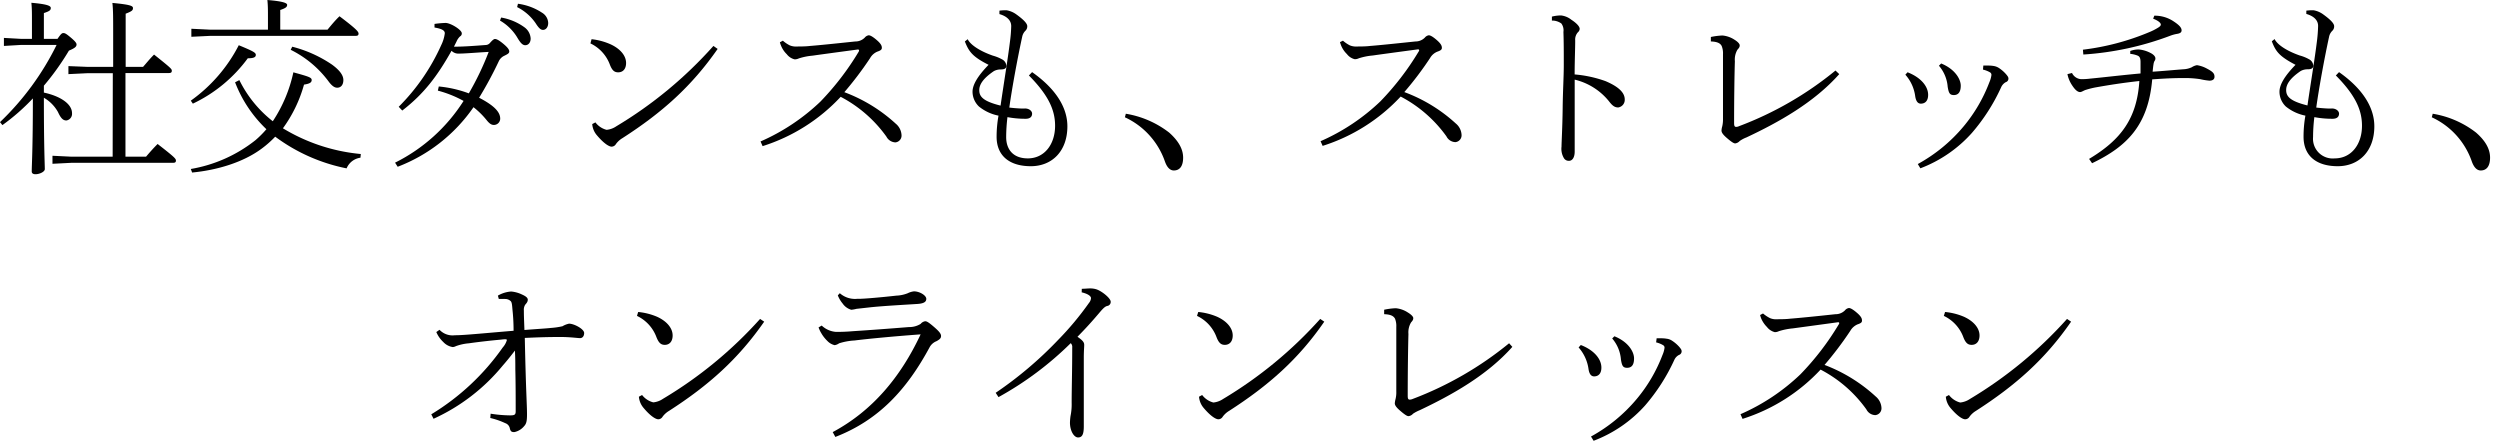 <svg id="page-ttl_online-lesson" xmlns="http://www.w3.org/2000/svg" viewBox="0 0 486 86"><path d="M11.18,7.55c.65-.94.84-1.12,1.13-1.12s.5.07,1.45.87,1.12,1.12,1.12,1.34c0,.4-.25.69-1.48,1.2a50.41,50.41,0,0,1-4.87,6.82V18C11.62,18.66,14,20.15,14,22a1.3,1.3,0,0,1-1.09,1.42c-.62,0-1.06-.37-1.64-1.64A7.32,7.32,0,0,0,8.53,19c0,9.84.18,12.92.18,13.87,0,.54-1.05,1-1.81,1-.47,0-.73-.18-.73-.54,0-1.31.22-4.29.22-14.2A40.45,40.45,0,0,1,.47,24.32L0,23.74a53.15,53.15,0,0,0,11-15H4L.76,8.93V7.37L4,7.55H6.21V4.17c0-1.85,0-2.43-.11-3.63,3,.26,3.77.58,3.77,1s-.18.62-1.34,1V7.55Zm10.75,6.68H17l-3.7.18V12.85L17,13h5V6.57c0-3.12,0-4.68-.15-6,3.52.33,4,.58,4,1s-.18.62-1.42,1.09V13h3.38c.62-.69,1.27-1.52,2.14-2.39,3.27,2.61,3.45,2.79,3.45,3.15s-.22.44-.58.44H24.39V30.46h4c.58-.69,1.38-1.6,2.25-2.47C34,30.6,34.2,30.86,34.2,31.22s-.22.43-.59.43H13.9l-3.7.19V30.28l3.7.18h8Z"/><path d="M37.09,19.57A30.11,30.11,0,0,0,46.42,8.79c2.87,1.19,3.31,1.45,3.31,1.88s-.37.66-1.56.66a28.2,28.2,0,0,1-10.68,8.82Zm0,13.28a27.65,27.65,0,0,0,12.56-5.59,19.65,19.65,0,0,0,2.14-2.14A24.89,24.89,0,0,1,45.7,16l.83-.43a23.17,23.17,0,0,0,6.5,8,27.73,27.73,0,0,0,4-9.51c3,.83,3.56,1,3.56,1.49s-.37.72-1.49.9A26.36,26.36,0,0,1,55,24.94a35.44,35.44,0,0,0,15.14,5l-.07.72a3.4,3.4,0,0,0-2.69,2.07A34.47,34.47,0,0,1,53.5,26.57a20.12,20.12,0,0,1-2.68,2.36c-3.53,2.61-8.54,4.14-13.47,4.61ZM63.67,5.77C64.39,4.9,65.12,4,66,3.16c3.27,2.47,3.7,3,3.7,3.37s-.22.44-.58.44H40.91l-3.71.18V5.59l3.71.18H52.09V3.63c0-1.85,0-2.43-.11-3.63,3,.25,3.84.58,3.84.94s-.18.62-1.34,1V5.77ZM56.81,9.08a24.57,24.57,0,0,1,7.73,3.48c1.49,1.09,2.21,2.07,2.21,3s-.47,1.49-1.2,1.49c-.5,0-1-.33-1.63-1.16a20.47,20.47,0,0,0-7.41-6.21Z"/><path d="M85.3,16.81a22.88,22.88,0,0,1,5.84,1.34A55.34,55.34,0,0,0,95,10.09c-2.17.11-4.53.33-5.84.33a1.81,1.81,0,0,1-1.38-.55c-2.76,4.9-5.34,8.35-9.58,11.62l-.69-.73a40.11,40.11,0,0,0,8.27-12,7.21,7.21,0,0,0,.69-2.29c0-.54-.54-.87-2-1.12V4.65a18.89,18.89,0,0,1,2.14-.19c1,0,3.16,1.35,3.16,2a.63.63,0,0,1-.33.61,2.92,2.92,0,0,0-.69,1l-.5,1h.43c1.38,0,3.38-.14,5.74-.32a1.12,1.12,0,0,0,.8-.37c.36-.4.72-.8,1-.8s.72.19,1.56.88S99,9.62,99,10s-.36.54-.94.83A2.23,2.23,0,0,0,97,11.83,75.45,75.45,0,0,1,93.14,19c2.94,1.52,4.1,2.79,4.1,4.06A1.23,1.23,0,0,1,96,24.29c-.43,0-.83-.22-1.41-.95a15.7,15.7,0,0,0-2.54-2.5A31.67,31.67,0,0,1,77.31,32.42l-.51-.8a33.42,33.42,0,0,0,13.32-12,21.62,21.62,0,0,0-5-2ZM97.42,3.41A10.77,10.77,0,0,1,102,5.34a2.9,2.9,0,0,1,1.16,2.14c0,.83-.47,1.31-1.05,1.31s-1-.55-1.64-1.64A9.41,9.41,0,0,0,97.2,4ZM100.69.73a11.14,11.14,0,0,1,4.68,1.74,2.43,2.43,0,0,1,1.2,2c0,.83-.47,1.34-1,1.34-.4,0-.76-.22-1.45-1.31a9.56,9.56,0,0,0-3.59-3.12Z"/><path d="M115,7.62a12.3,12.3,0,0,1,3.71,1c1.88.87,3,2.21,3,3.63,0,1.12-.58,1.81-1.53,1.81-.69,0-1.16-.29-1.63-1.52a7.43,7.43,0,0,0-3.77-4.1Zm24.51,1.89c-5.05,7.26-10.78,12.38-18.52,17.35A4.23,4.23,0,0,0,119.74,28a1,1,0,0,1-.84.51c-.5,0-1.52-.62-2.86-2.21a3.76,3.76,0,0,1-.91-2.18l.62-.33a3.93,3.93,0,0,0,2.17,1.45,4,4,0,0,0,1.89-.69A80.88,80.88,0,0,0,138.69,8.93Z"/><path d="M152.19,7.91a6.26,6.26,0,0,0,1.34.91,3.07,3.07,0,0,0,1.38.22c.47,0,1.74,0,2.58-.11,1.81-.14,4.68-.44,8.78-.87a2.52,2.52,0,0,0,1.85-.76,1.22,1.22,0,0,1,.76-.44c.29,0,.8.26,1.64,1s.91,1.13.91,1.45-.22.51-.88.73a2.92,2.92,0,0,0-1.41,1.27,67,67,0,0,1-5,6.61,30.66,30.66,0,0,1,10,6.13,3.08,3.08,0,0,1,1.12,2.25,1.32,1.32,0,0,1-1.2,1.38,2.06,2.06,0,0,1-1.74-1.12,25.45,25.45,0,0,0-8.89-7.74,35.25,35.25,0,0,1-15.18,9.59l-.4-.91a40.11,40.11,0,0,0,11.62-7.73,53.24,53.24,0,0,0,7.44-9.69A.54.54,0,0,0,167,9.8a.2.2,0,0,0-.22-.18c-4.32.58-7,.94-8.82,1.2a12,12,0,0,0-2.68.54,1.86,1.86,0,0,1-.8.18,2.73,2.73,0,0,1-1.53-1,4.86,4.86,0,0,1-1.12-1.67,4.16,4.16,0,0,1-.22-.65Z"/><path d="M194.29,2.07A8.5,8.5,0,0,1,195.7,2a4.48,4.48,0,0,1,1.82.76c1.27.91,2.18,1.74,2.18,2.33a1.18,1.18,0,0,1-.37.9,2.26,2.26,0,0,0-.61,1.13c-.87,4-1.93,9.65-2.51,13.79.91.11,1.56.15,2.14.18a8.16,8.16,0,0,0,.91,0c.84,0,1.38.51,1.38,1,0,.69-.51,1-1.23,1a18.57,18.57,0,0,1-3.56-.32,33,33,0,0,0-.25,3.88c0,2.22,1.19,4.14,4.21,4.14,3.19,0,5.3-2.69,5.3-6.35,0-3-1.24-5.88-5.09-9.77l.62-.65c5,3.52,6.86,7.22,6.86,10.53,0,4.86-3,7.76-7.11,7.76s-6.65-2-6.65-5.73a23.31,23.31,0,0,1,.37-4.1,8.68,8.68,0,0,1-3.81-1.78,4,4,0,0,1-1.24-2.87c0-1.31.95-3,3.12-5.23C189,11,188.34,10,187.57,8.06l.55-.44c.47,1,2.18,2.25,4.9,3.2a8,8,0,0,1,1.78.72,1.49,1.49,0,0,1,.83,1.24c0,.54-.36.72-1.12.72a2.77,2.77,0,0,0-1.31.33c-2.25,1.53-2.83,2.72-2.83,3.7,0,1.24.72,2.15,4.14,3,.69-4.72,1.41-9.07,1.81-12.31a27.42,27.42,0,0,0,.26-3.15c0-1.13-.88-1.93-2.29-2.33Z"/><path d="M218.86,22.11a18.72,18.72,0,0,1,8.42,3.66C229,27.3,230,28.9,230,30.64s-.72,2.5-1.81,2.5c-.76,0-1.35-.65-1.74-1.78a14.79,14.79,0,0,0-7.77-8.56Z"/><path d="M261.07,7.91a6.52,6.52,0,0,0,1.34.91,3.1,3.1,0,0,0,1.38.22c.48,0,1.75,0,2.58-.11,1.82-.14,4.68-.44,8.79-.87A2.52,2.52,0,0,0,277,7.3a1.2,1.2,0,0,1,.76-.44c.29,0,.8.26,1.63,1s.91,1.13.91,1.45-.22.51-.87.73A2.89,2.89,0,0,0,278,11.29a64,64,0,0,1-5,6.61A30.45,30.45,0,0,1,283,24a3.06,3.06,0,0,1,1.13,2.25,1.33,1.33,0,0,1-1.2,1.38,2,2,0,0,1-1.74-1.12,25.48,25.48,0,0,0-8.9-7.74,35.22,35.22,0,0,1-15.17,9.59l-.4-.91a40.06,40.06,0,0,0,11.61-7.73,53.26,53.26,0,0,0,7.45-9.69.54.54,0,0,0,.11-.26.21.21,0,0,0-.22-.18c-4.32.58-7,.94-8.82,1.2a12.22,12.22,0,0,0-2.69.54,1.83,1.83,0,0,1-.8.18,2.72,2.72,0,0,1-1.52-1,4.91,4.91,0,0,1-1.13-1.67c-.07-.18-.18-.5-.22-.65Z"/><path d="M301.69,3.23A7.2,7.2,0,0,1,303.46,3a3.91,3.91,0,0,1,2,.83c.9.58,1.63,1.27,1.63,1.78a.92.92,0,0,1-.33.65,2.09,2.09,0,0,0-.54,1.6c0,1.67-.11,4-.11,6.61a23.49,23.49,0,0,1,6,1.3c2.5,1.06,3.74,2.22,3.74,3.56a1.49,1.49,0,0,1-1.27,1.56c-.76,0-1.2-.43-1.85-1.27a12.2,12.2,0,0,0-6.61-4.14c0,4.83,0,9.55,0,14,0,1.09-.44,1.78-1.09,1.78a1.07,1.07,0,0,1-1-.51,3.52,3.52,0,0,1-.47-2.25c0-.8.18-3.81.22-7.37S304,15,304,12.6s0-4.4-.07-6.39a2.24,2.24,0,0,0-.4-1.64A3.05,3.05,0,0,0,301.69,4Z"/><path d="M357.55,14.41c-4.94,5.56-11.8,9.37-18.05,12.31a5.82,5.82,0,0,0-1.3.69,1.45,1.45,0,0,1-.87.47c-.33,0-.87-.4-1.67-1.09s-1-1.09-1-1.41a3.56,3.56,0,0,1,.15-.84,6.17,6.17,0,0,0,.14-1.49c0-4,0-8.49,0-12.52a3.77,3.77,0,0,0-.26-1.6c-.25-.47-.76-.83-2.1-.87V7.19a13.11,13.11,0,0,1,2.25-.29,5.11,5.11,0,0,1,2.36.83c.54.33,1,.76,1,1.09s-.14.51-.44.84a3.77,3.77,0,0,0-.5,2.25c-.08,2.54-.15,7.29-.15,12,0,.5.07.76.4.76a1.45,1.45,0,0,0,.58-.15,66.33,66.33,0,0,0,18.73-10.81Z"/><path d="M370.83,14.05c2.57,1,4,2.72,4,4.39,0,1.24-.65,1.71-1.42,1.71-.58,0-.94-.47-1.09-1.42a7.83,7.83,0,0,0-1.92-4.21Zm14.73-1.31h.51c.47,0,.95,0,1.38.07a2.66,2.66,0,0,1,1.13.4A6.88,6.88,0,0,1,390,14.45c.29.36.44.54.44.83a.72.72,0,0,1-.51.69,2.07,2.07,0,0,0-.91,1,37,37,0,0,1-5.7,8.89,25.6,25.6,0,0,1-10,6.86l-.5-.83a31,31,0,0,0,8.89-7.3A29.88,29.88,0,0,0,386.73,16a5.07,5.07,0,0,0,.4-1.38.56.56,0,0,0-.26-.55,5,5,0,0,0-1.38-.54Zm-8.2-.4c2.69,1.09,3.81,3.05,3.81,4.32s-.51,1.82-1.34,1.82-1-.44-1.2-1.6a7.11,7.11,0,0,0-1.7-4.1Z"/><path d="M402.8,14.19a2.1,2.1,0,0,0,1.82,1.2,13.88,13.88,0,0,0,1.74-.11c2.65-.25,5.52-.61,9.76-1,0-.8,0-1.56,0-2.22,0-.83-.22-1.12-.62-1.27a5.14,5.14,0,0,0-1.38-.32V9.91a4.53,4.53,0,0,1,1.71-.29,6.1,6.1,0,0,1,2.18.65c.54.26,1,.66,1,1.09a.79.79,0,0,1-.18.51,1.85,1.85,0,0,0-.18.58c-.07.4-.11.8-.18,1.49,2.25-.15,3.63-.29,5.92-.47a4.34,4.34,0,0,0,1.7-.4,2.64,2.64,0,0,1,1-.4,5.81,5.81,0,0,1,1.85.62c1.16.61,1.56.94,1.56,1.63,0,.47-.32.76-1,.76a12.79,12.79,0,0,1-1.78-.29,20,20,0,0,0-2.86-.22c-2.36,0-3.85.08-6.47.26-.76,8.82-4.79,13-11.69,16.3l-.58-.84c6.18-3.7,9.3-7.84,9.77-15.14-3.38.37-6,.8-8.28,1.2a16.53,16.53,0,0,0-2.1.51c-.4.11-.84.44-1.13.44-.58,0-1.12-.62-1.63-1.42a6,6,0,0,1-.84-2.07Zm16-11.14a6.55,6.55,0,0,1,3.59,1c1.13.73,1.71,1.27,1.71,1.85,0,.33-.18.58-.91.69a7.05,7.05,0,0,0-1.3.36A58.21,58.21,0,0,1,405,10.6l-.08-.94a48,48,0,0,0,12.82-3.38,11.46,11.46,0,0,0,1.81-.91c.33-.22.51-.36.51-.61s-.36-.69-1.49-1.13Z"/><path d="M448.35,2.07A8.63,8.63,0,0,1,449.77,2a4.4,4.4,0,0,1,1.81.76c1.27.91,2.18,1.74,2.18,2.33a1.17,1.17,0,0,1-.36.9,2.26,2.26,0,0,0-.62,1.13c-.87,4-1.92,9.65-2.5,13.79.91.11,1.56.15,2.14.18a8.07,8.07,0,0,0,.91,0c.83,0,1.38.51,1.38,1,0,.69-.51,1-1.24,1a18.57,18.57,0,0,1-3.56-.32,33,33,0,0,0-.25,3.88,3.83,3.83,0,0,0,4.21,4.14c3.2,0,5.3-2.69,5.3-6.35,0-3-1.23-5.88-5.08-9.77l.62-.65c5,3.52,6.86,7.22,6.86,10.53,0,4.86-3,7.76-7.12,7.76s-6.64-2-6.64-5.73a23.17,23.17,0,0,1,.36-4.1,8.73,8.73,0,0,1-3.81-1.78,4,4,0,0,1-1.23-2.87c0-1.31.94-3,3.12-5.23-3.2-1.67-3.85-2.61-4.61-4.57l.54-.44c.47,1,2.18,2.25,4.9,3.2a7.79,7.79,0,0,1,1.78.72,1.5,1.5,0,0,1,.84,1.24c0,.54-.37.72-1.13.72a2.8,2.8,0,0,0-1.31.33c-2.25,1.53-2.83,2.72-2.83,3.7,0,1.24.73,2.15,4.14,3,.69-4.72,1.42-9.07,1.82-12.31a28.92,28.92,0,0,0,.25-3.15c0-1.13-.87-1.93-2.29-2.33Z"/><path d="M472.92,22.11a18.62,18.62,0,0,1,8.42,3.66c1.75,1.53,2.73,3.13,2.73,4.87s-.73,2.5-1.82,2.5c-.76,0-1.34-.65-1.74-1.78a14.76,14.76,0,0,0-7.77-8.56Z"/><path d="M83.84,80.54a46.21,46.21,0,0,0,13.9-13,3.62,3.62,0,0,0,.8-1.45c0-.07-.11-.14-.36-.14a7.06,7.06,0,0,0-.76.07c-2,.18-4.25.43-6.28.72a9.54,9.54,0,0,0-2.51.55,1.57,1.57,0,0,1-.61.18,3.14,3.14,0,0,1-1.86-1,5.61,5.61,0,0,1-1.34-1.92l.62-.44a3.49,3.49,0,0,0,3,1.06h.18c1.6,0,6-.44,11.22-.87,0-1.38-.07-2.76-.22-4.14-.07-.87-.11-1.35-.32-1.6a1.56,1.56,0,0,0-1.09-.44,4.58,4.58,0,0,0-.62,0,4.88,4.88,0,0,0-.62,0l-.18-.65a5.91,5.91,0,0,1,2.58-.8,6.07,6.07,0,0,1,2.1.58c.58.26,1.13.58,1.13,1s-.22.66-.51,1a1.85,1.85,0,0,0-.25,1.13c0,1.27.07,2.5.11,3.77,2.72-.22,4.24-.29,5.15-.4a14.12,14.12,0,0,0,2.25-.33,4.08,4.08,0,0,1,1.27-.5c1,0,2.94,1.05,2.94,1.81,0,.58-.29,1-.8,1s-1.85-.22-3.85-.22c-3,0-5.22.11-6.89.18.22,10.53.43,13,.43,14.81,0,1.16-.07,1.82-.54,2.32A3.37,3.37,0,0,1,100,84c-.48,0-.73-.07-.88-.69a1.34,1.34,0,0,0-.9-1.05,14.41,14.41,0,0,0-2.91-1l.07-.84a25.51,25.51,0,0,0,3.74.33c.91,0,1.13-.11,1.13-.8,0-2.5,0-5.26-.07-8.17,0-1.12,0-2.28-.08-3.63-.94,1.24-1.81,2.29-2.36,2.91A37.43,37.43,0,0,1,84.28,81.41Z"/><path d="M124.06,60.65a12.27,12.27,0,0,1,3.7.94c1.89.87,3,2.21,3,3.63,0,1.12-.58,1.82-1.52,1.82-.69,0-1.16-.3-1.64-1.53a7.43,7.43,0,0,0-3.77-4.1Zm24.5,1.88c-5.05,7.26-10.78,12.38-18.51,17.35A4.3,4.3,0,0,0,128.81,81a1,1,0,0,1-.83.51c-.51,0-1.53-.61-2.87-2.21a3.83,3.83,0,0,1-.91-2.18l.62-.33A4,4,0,0,0,127,78.22a4,4,0,0,0,1.88-.69A81,81,0,0,0,147.76,62Z"/><path d="M161.88,84c7.73-4.14,13.21-10.71,17.09-19-5.37.4-9.91.83-12.85,1.19a12,12,0,0,0-3,.55,2,2,0,0,1-.87.36,2.88,2.88,0,0,1-1.42-.83,6.78,6.78,0,0,1-1.19-1.53,5.62,5.62,0,0,1-.51-1.09l.61-.36a4.52,4.52,0,0,0,2.8,1.23c1.49,0,2.47-.07,3.3-.14,3.42-.22,7.3-.51,10.86-.8a4.15,4.15,0,0,0,2.28-.62,1.39,1.39,0,0,1,.88-.51c.29,0,.65.19,1.66,1.06s1.42,1.34,1.42,1.81-.33.69-.87,1a2.63,2.63,0,0,0-1.34,1.16c-4.36,8.1-9.8,14.16-18.34,17.46Zm1.38-27a4.45,4.45,0,0,0,3.37,1.09H167c1,0,4.35-.29,7.26-.62a6.61,6.61,0,0,0,2.21-.47,3.69,3.69,0,0,1,1.2-.36c1.13,0,2.4.8,2.4,1.45,0,.47-.26.91-1.75,1-3.52.22-6.75.4-9.14.65l-2.69.3a6.08,6.08,0,0,1-1,.18,3.06,3.06,0,0,1-1.67-1.2,5.76,5.76,0,0,1-.95-1.6Z"/><path d="M210.3,56.14c.61,0,1.12-.07,1.56-.07a4,4,0,0,1,1.3.18c1.09.37,2.76,1.75,2.76,2.4a.78.78,0,0,1-.69.83c-.36.11-.65.29-1.56,1.38-1.49,1.75-2.54,2.91-4.21,4.61,1.13.77,1.31,1.13,1.31,1.6s-.08,1.16-.08,2.43v5.85c0,3,0,6.35,0,7.55,0,1.63-.36,2.14-1.12,2.14S208,83.81,208,82.14a11,11,0,0,1,.11-1.27,11.14,11.14,0,0,0,.22-2.55c0-2.83.11-6.09.11-10.78a1,1,0,0,0-.29-.83A63.6,63.6,0,0,1,194.11,77.2l-.55-.84a74.15,74.15,0,0,0,12.13-10.27,58.24,58.24,0,0,0,6-7.19,1.66,1.66,0,0,0,.4-.94c0-.33-.43-.8-1.81-1.13Z"/><path d="M232.94,60.65a12.18,12.18,0,0,1,3.7.94c1.89.87,3,2.21,3,3.63,0,1.12-.58,1.82-1.53,1.82-.69,0-1.16-.3-1.63-1.53a7.41,7.41,0,0,0-3.78-4.1Zm24.5,1.88c-5,7.26-10.78,12.38-18.51,17.35A4.24,4.24,0,0,0,237.7,81a1,1,0,0,1-.84.51c-.51,0-1.52-.61-2.87-2.21a3.81,3.81,0,0,1-.9-2.18l.61-.33a4,4,0,0,0,2.18,1.46,4.1,4.1,0,0,0,1.89-.69A81.16,81.16,0,0,0,256.65,62Z"/><path d="M294,67.43c-4.94,5.56-11.8,9.37-18,12.31a7.31,7.31,0,0,0-1.31.69,1.37,1.37,0,0,1-.87.47c-.33,0-.87-.4-1.67-1.09s-1-1.09-1-1.41a4.41,4.41,0,0,1,.15-.84,5.65,5.65,0,0,0,.14-1.49c0-4,0-8.49,0-12.52a3.82,3.82,0,0,0-.25-1.6c-.26-.47-.77-.83-2.11-.87v-.87a13.35,13.35,0,0,1,2.25-.29,5.11,5.11,0,0,1,2.36.83c.55.33,1.05.77,1.05,1.09s-.14.51-.43.84a3.76,3.76,0,0,0-.51,2.25c-.07,2.54-.14,7.3-.14,12,0,.51.07.76.39.76a1.67,1.67,0,0,0,.59-.14,66.9,66.9,0,0,0,18.73-10.82Z"/><path d="M307.31,67.07c2.58,1,4,2.72,4,4.39,0,1.24-.65,1.71-1.41,1.71-.58,0-.95-.47-1.09-1.42a8,8,0,0,0-1.93-4.21Zm14.74-1.31h.51c.47,0,.94,0,1.38.08a2.42,2.42,0,0,1,1.12.4,6.91,6.91,0,0,1,1.42,1.23c.29.36.43.54.43.84a.74.74,0,0,1-.51.69,2,2,0,0,0-.9.94,37.27,37.27,0,0,1-5.7,8.89,25.64,25.64,0,0,1-10,6.86l-.51-.83a31,31,0,0,0,8.89-7.3,29.75,29.75,0,0,0,5-8.53,5.07,5.07,0,0,0,.4-1.38.53.53,0,0,0-.26-.54,4.73,4.73,0,0,0-1.37-.55Zm-8.21-.39c2.69,1.08,3.82,3,3.82,4.31s-.51,1.82-1.35,1.82-1-.44-1.2-1.6a7.11,7.11,0,0,0-1.7-4.1Z"/><path d="M342.73,60.94a7,7,0,0,0,1.35.9,2.94,2.94,0,0,0,1.38.22c.47,0,1.74,0,2.57-.11,1.82-.14,4.69-.43,8.79-.87a2.52,2.52,0,0,0,1.85-.76,1.2,1.2,0,0,1,.76-.44c.29,0,.8.26,1.64,1s.9,1.13.9,1.46-.21.5-.87.72a3,3,0,0,0-1.41,1.27,67,67,0,0,1-5,6.61,30.67,30.67,0,0,1,9.94,6.13,3.08,3.08,0,0,1,1.13,2.25,1.33,1.33,0,0,1-1.2,1.38,2,2,0,0,1-1.74-1.12,25.27,25.27,0,0,0-8.9-7.73,35.2,35.2,0,0,1-15.17,9.58l-.4-.91A39.91,39.91,0,0,0,350,72.77a52.9,52.9,0,0,0,7.44-9.69.5.5,0,0,0,.11-.26.2.2,0,0,0-.22-.18l-8.82,1.2a12.86,12.86,0,0,0-2.69.54,1.83,1.83,0,0,1-.8.19,2.77,2.77,0,0,1-1.52-1,5.27,5.27,0,0,1-1.13-1.67,6.14,6.14,0,0,1-.21-.66Z"/><path d="M378.12,60.65a12.27,12.27,0,0,1,3.7.94c1.89.87,3,2.21,3,3.63,0,1.12-.58,1.82-1.53,1.82-.69,0-1.16-.3-1.63-1.53a7.41,7.41,0,0,0-3.78-4.1Zm24.5,1.88c-5,7.26-10.78,12.38-18.51,17.35A4.24,4.24,0,0,0,382.88,81a1,1,0,0,1-.84.51c-.51,0-1.52-.61-2.87-2.21a3.81,3.81,0,0,1-.9-2.18l.61-.33a4,4,0,0,0,2.18,1.46,4.1,4.1,0,0,0,1.89-.69A81.16,81.16,0,0,0,401.83,62Z"/></svg>